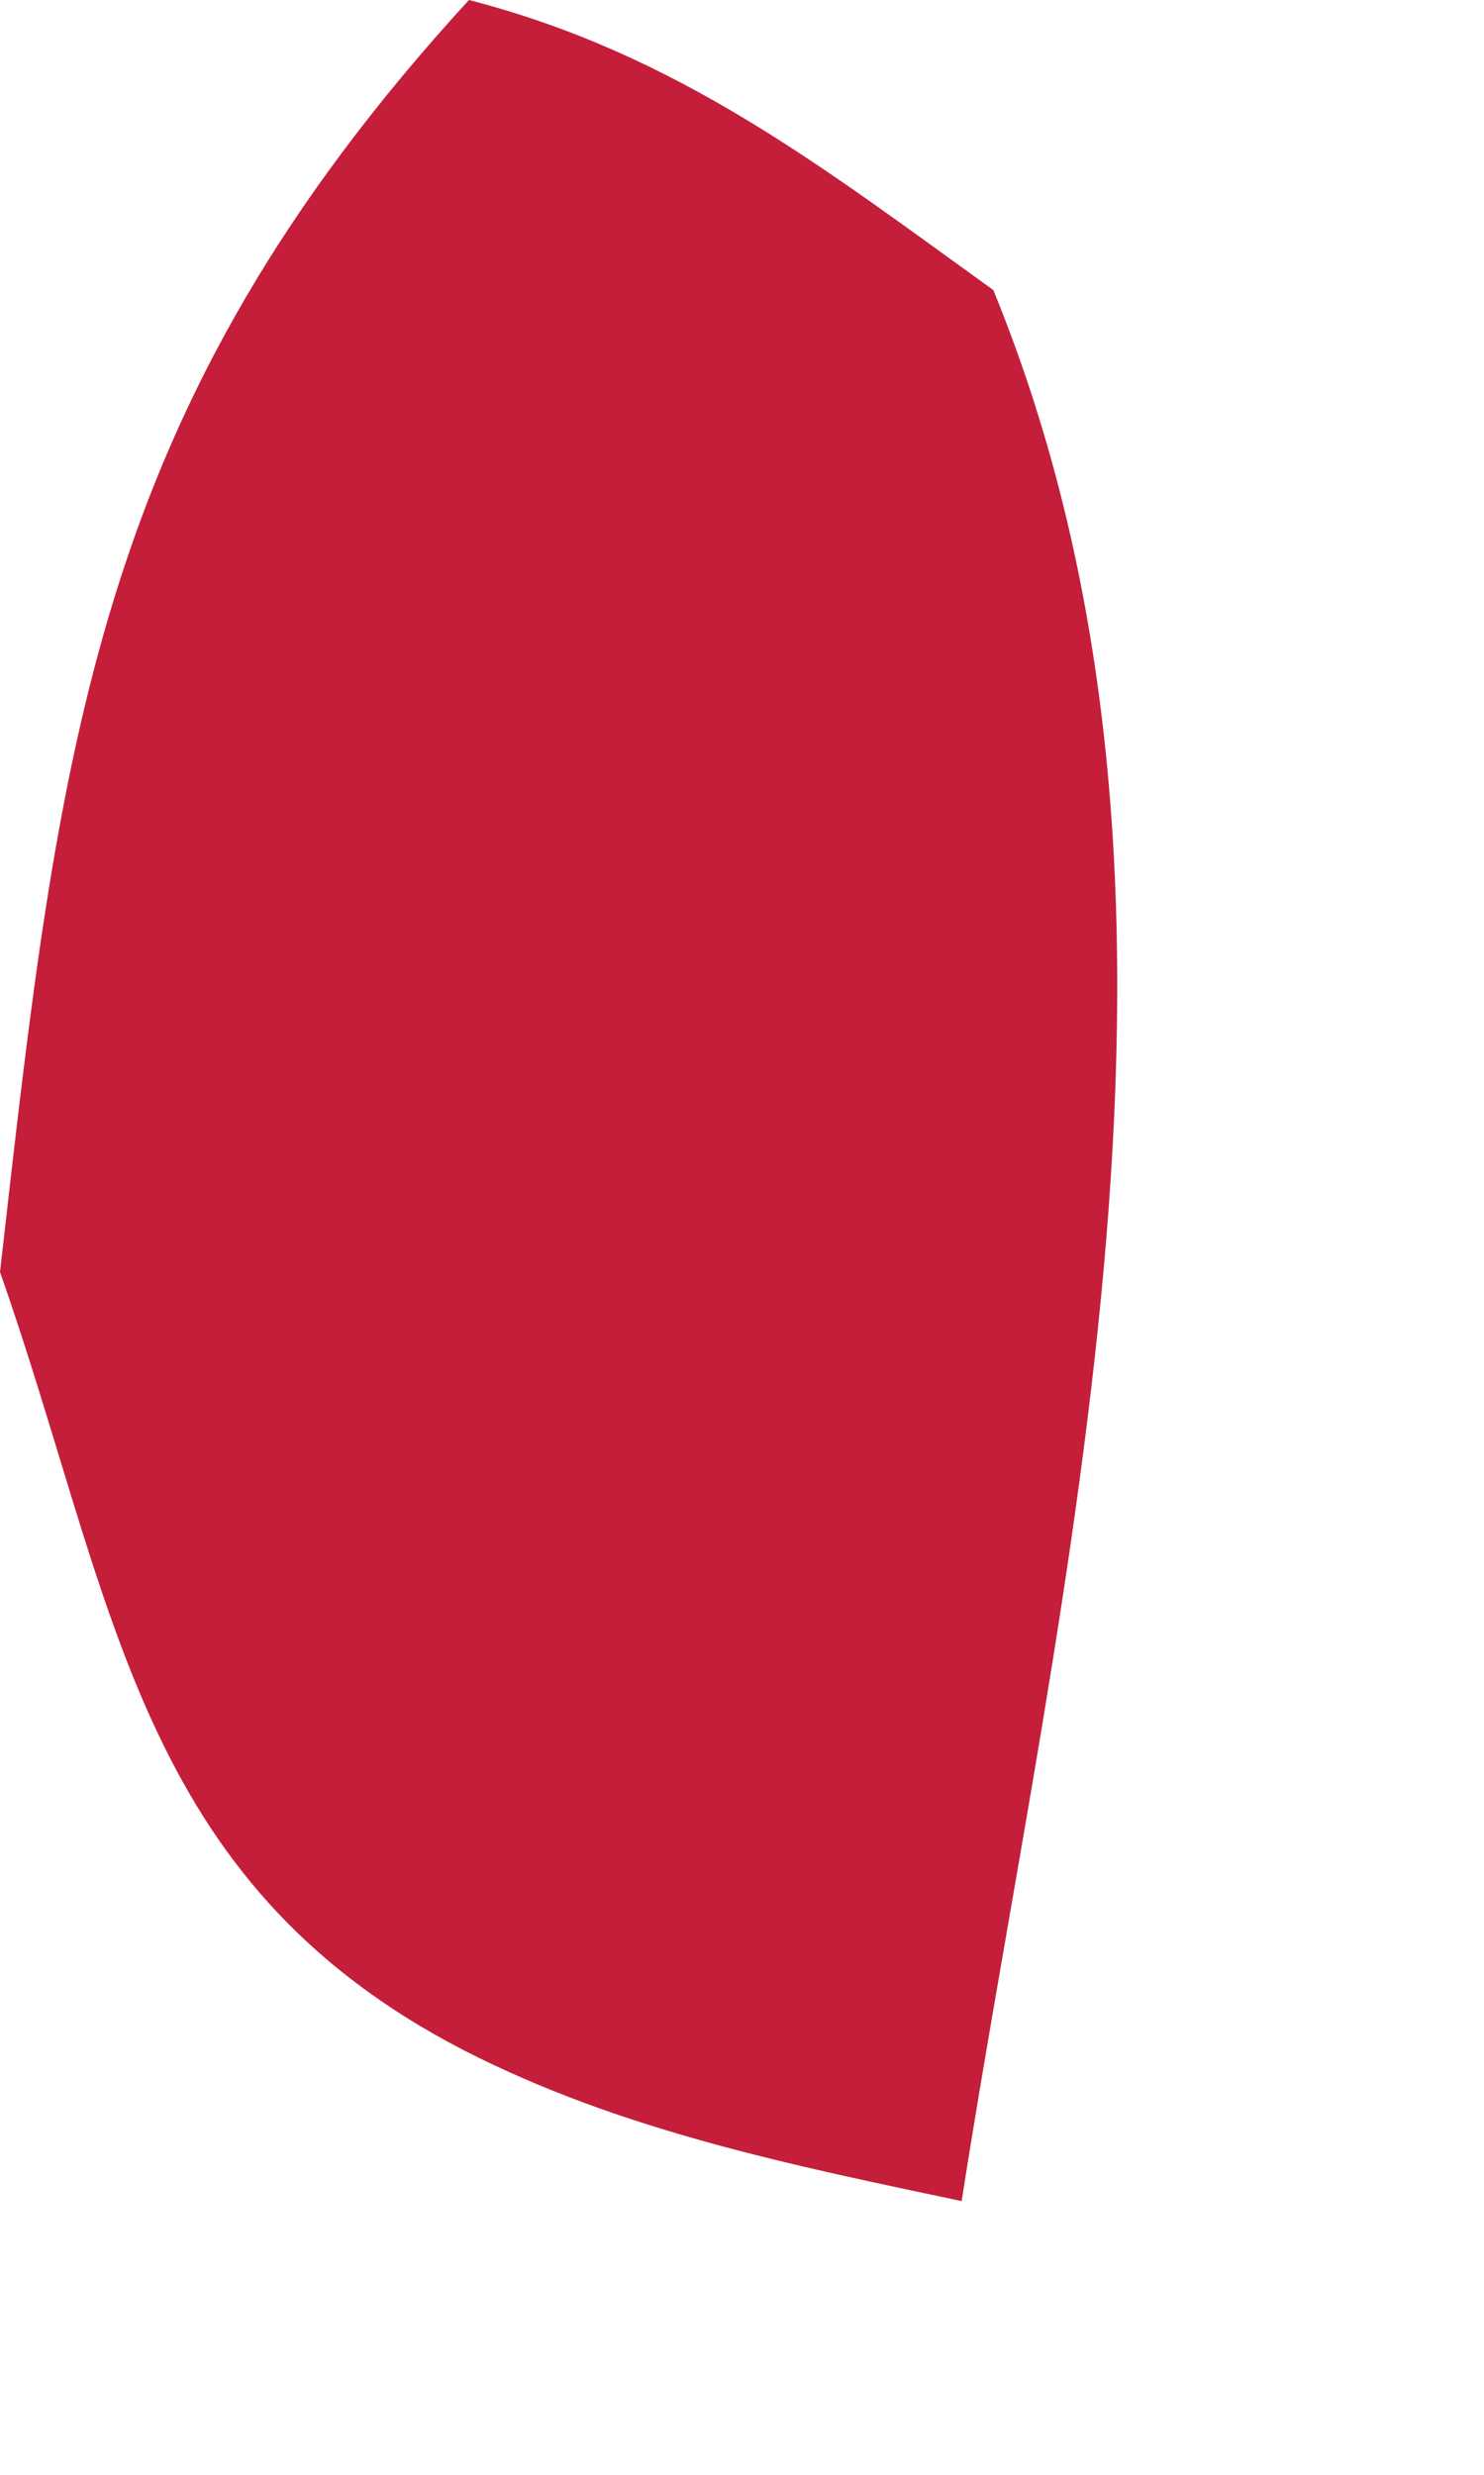 <?xml version="1.0" encoding="utf-8"?>
<svg xmlns="http://www.w3.org/2000/svg" fill="none" height="100%" overflow="visible" preserveAspectRatio="none" style="display: block;" viewBox="0 0 3 5" width="100%">
<path d="M0.948 0C1.37 0.109 1.662 0.337 2.008 0.586C2.506 1.801 2.141 3.189 1.944 4.447C1.598 4.374 1.254 4.304 0.939 4.143C0.273 3.8 0.234 3.235 0 2.57C0.121 1.507 0.188 0.829 0.948 0Z" fill="#C41E3A" id="Vector"/>
</svg>